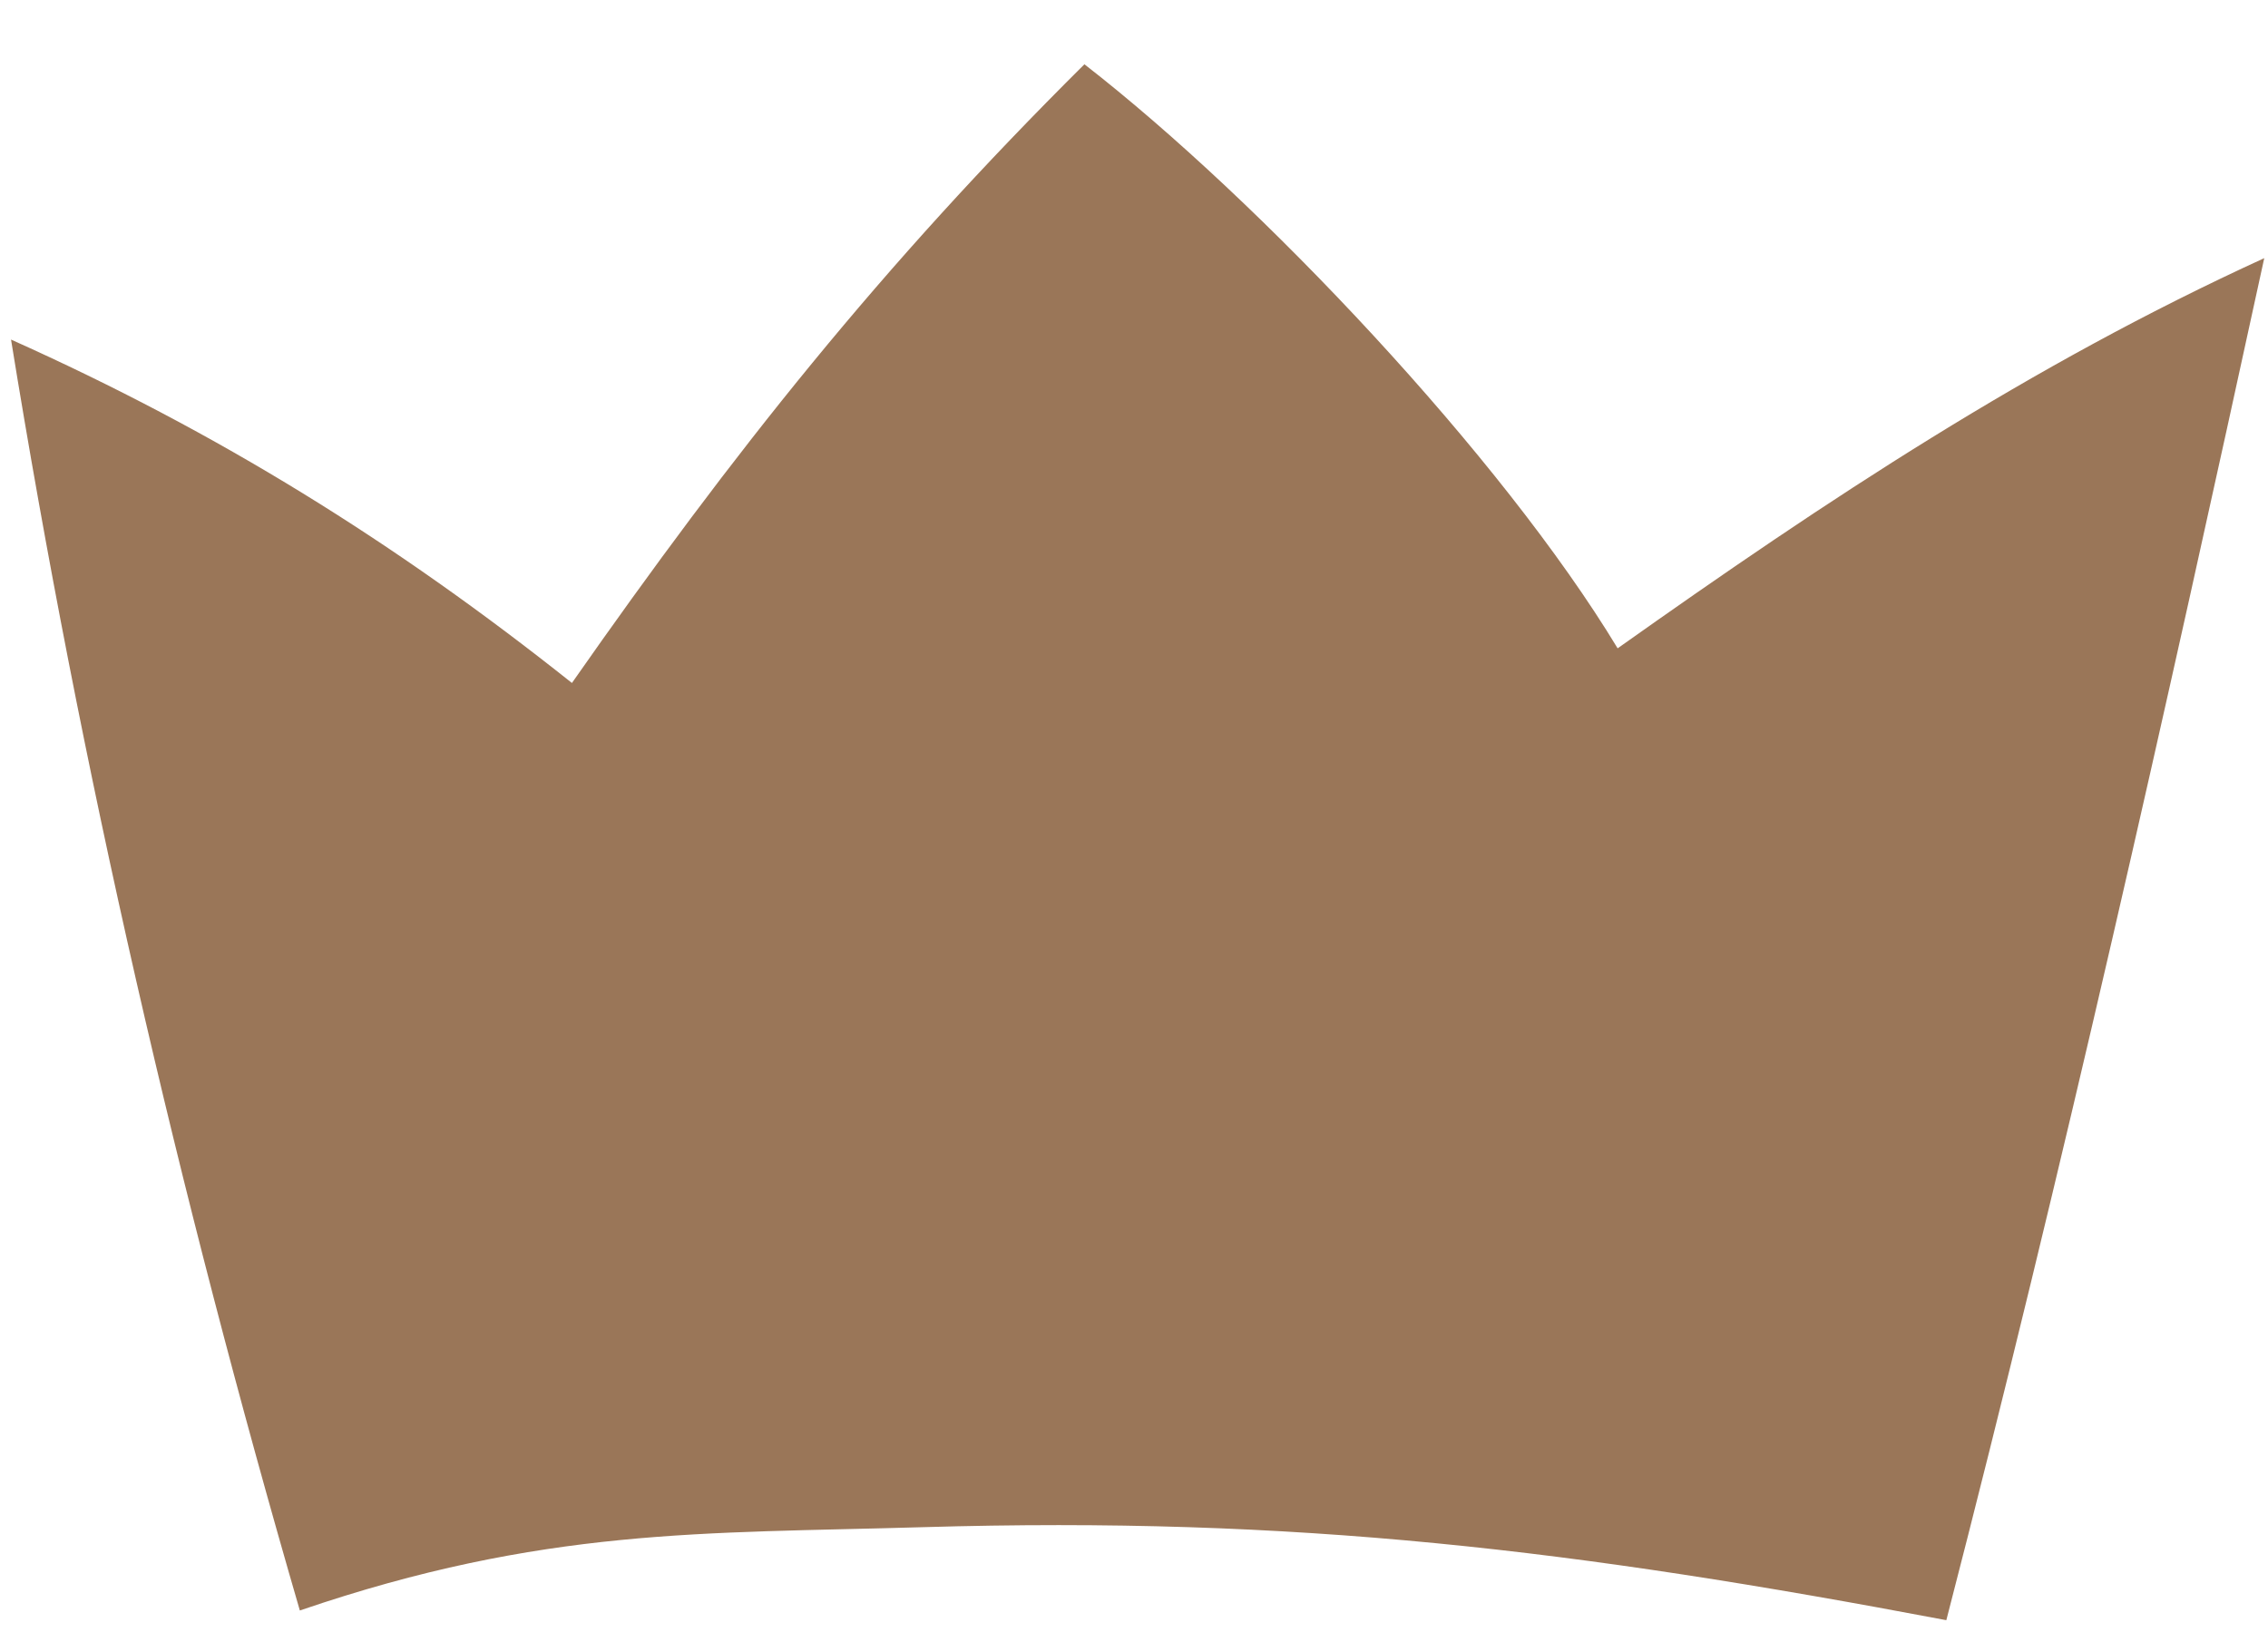 <?xml version="1.0" encoding="UTF-8"?> <svg xmlns="http://www.w3.org/2000/svg" width="29" height="21" viewBox="0 0 29 21" fill="none"> <path fill-rule="evenodd" clip-rule="evenodd" d="M24.887 20.717C26.375 14.964 27.689 9.103 28.952 3.301C25.957 4.671 23.374 6.383 20.684 8.29C19.201 5.838 16.119 2.572 13.866 0.822C11.261 3.409 9.378 5.781 7.313 8.733C5.053 6.935 2.787 5.527 0.141 4.342C1.031 9.841 2.279 15.245 3.834 20.593C6.95 19.528 9.004 19.61 11.793 19.528C16.585 19.386 20.145 19.819 24.887 20.717Z" fill="#9A7658"></path> </svg> 